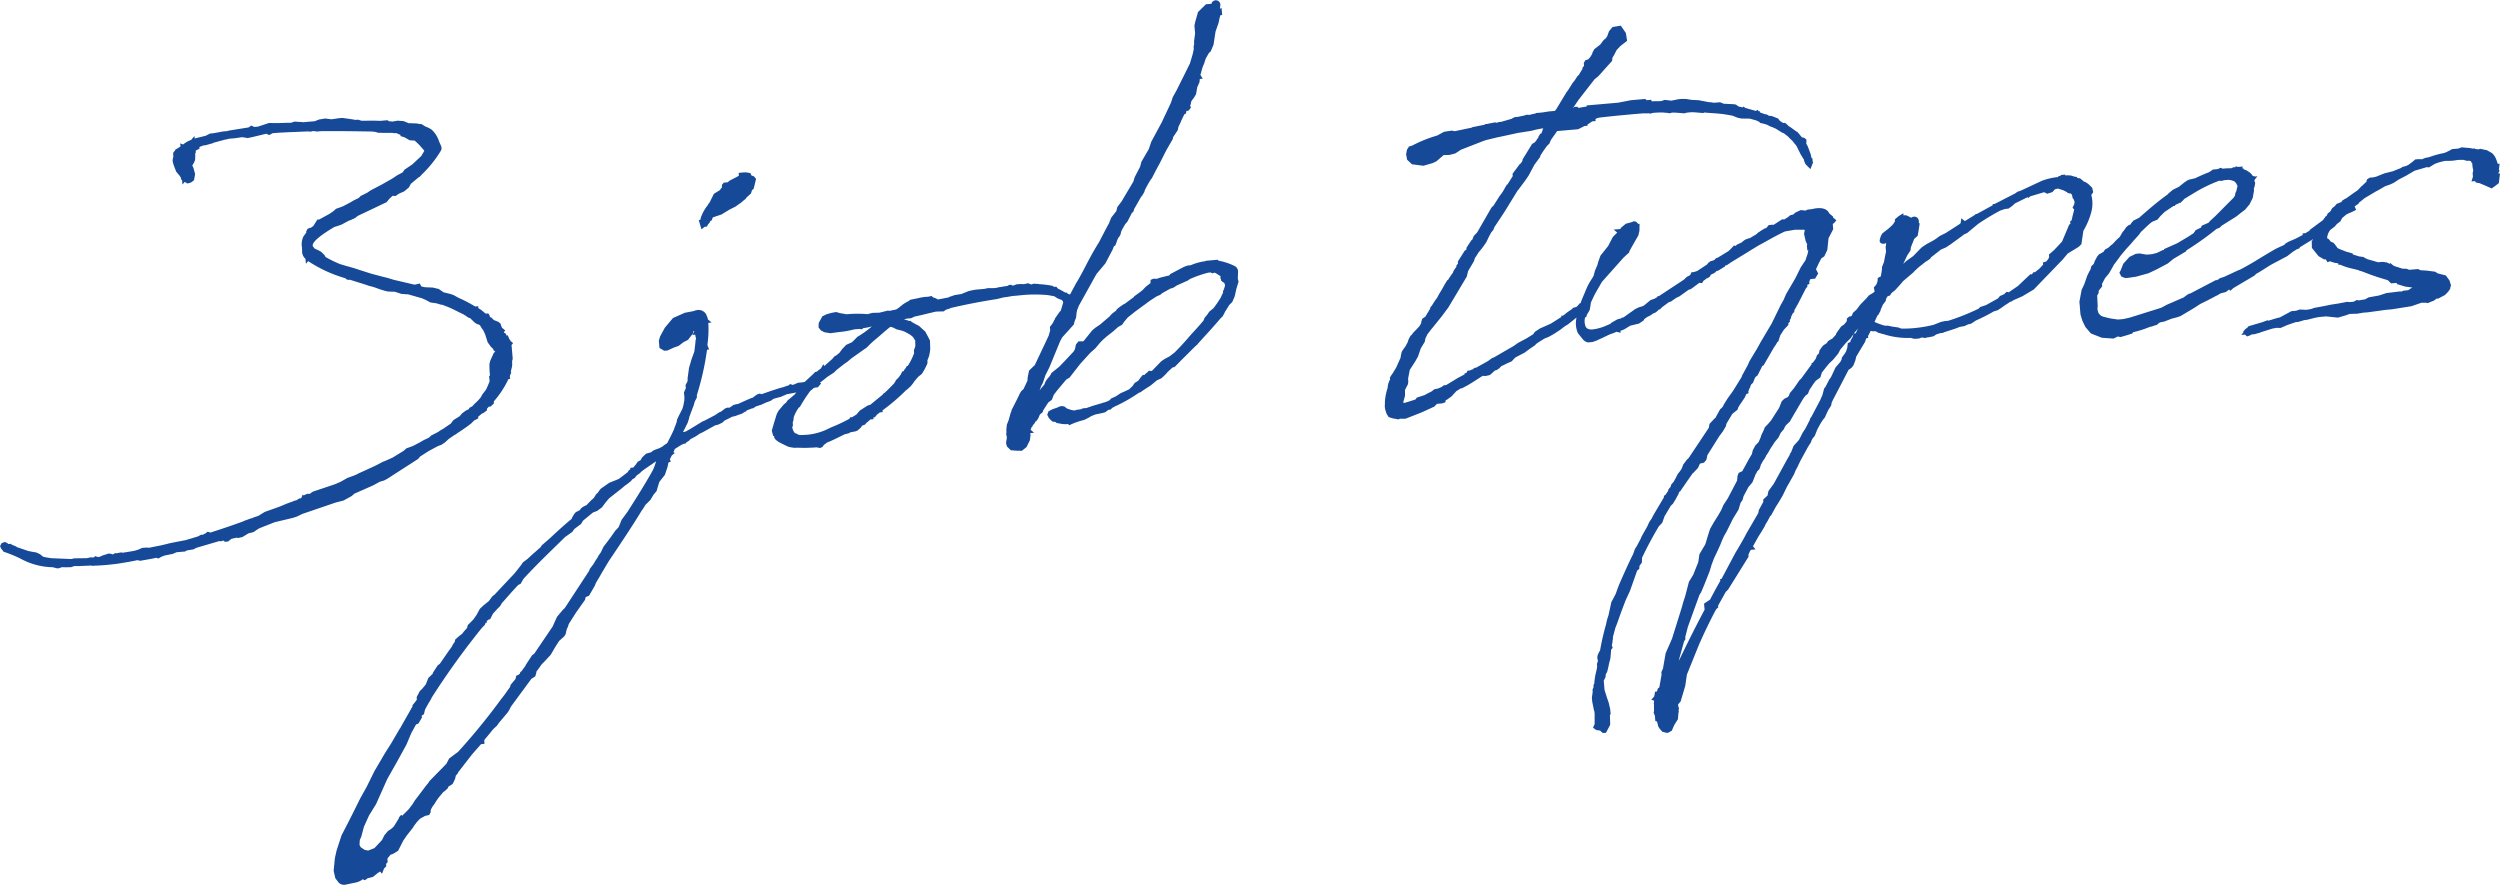 <svg xmlns="http://www.w3.org/2000/svg" width="249.391" height="88.275" viewBox="0 0 249.391 88.275">
  <path id="パス_12072" data-name="パス 12072" d="M7744.973,21436.684l-.273-.363-.163-.73.121-1.256.167-.758.5-1.529.729-1.41.908-1.812.232-.473.649-1.164.762-1.543,1.05-1.789.623-.984.857-1.467.04-.045.145-.266,1.087-1.91-.011-.109.252-.3.188-.262-.021-.25.31-.594.223-.215.374-.445.259-.656.44-.426.026-.113.473-.723.209-.154.932-1.35.267-.363.114-.23.18-.258.031-.207.4-.359.307-.229a3.716,3.716,0,0,1,.354-.428l.131-.148.066-.281.56-.562.372-.535.031-.082.254-.461.405-.375.479-.383.358-.479.254-.2.076-.088,1.906-2.029.63-.8.172-.26.479-.365.365-.34.929-.82.118-.187.764-.664c.713-.662,1.45-1.346,2.223-1.982l.024-.1.219-.369.158-.189.412-.205.108-.176.257-.186.318-.15.063-.078.336-.348.308-.277.233-.375.17-.15.149-.225.145-.174.839-.588.751-.3.229-.1.868-.664.123-.2.145-.086-.014-.145.3-.027.261-.309.181-.27.287-.156.138-.254.276-.273.165-.133.475-.129.146-.133.252-.125.35-.121.113-.051.27-.143a2.975,2.975,0,0,1,.466-.33c.243-.473.494-.955.7-1.426l0-.039.229-.582.063-.32.164-.355.37-.727.094-.336.087-.473.016-.287-.048-.525.188-.418-.029-.316.2-.367.009-.334.138-1.018.25-.85.278-.76.1-.824.029-.371.052-.031-.094-.465-.268.023.183-.375-.075-.037-.062.264-.5.645-.449.227-.47.359-.5.184-.623.285-.323.027-.477-.279-.062-.717.118-.422.48-.883.81-.963,1.178-.525.877-.168a1.528,1.528,0,0,1,.417-.109.87.87,0,0,1,.826.406l.031.012,0,.027a.056.056,0,0,0,.011.021l-.016.01-.011.078.044-.02a1.633,1.633,0,0,1,.132.41l.367.307-.327.029a10.975,10.975,0,0,1-.089,2.156l-.062-.008,0,.016.069-.008.012.146.155.357-.211.02-.177,1.109a28.071,28.071,0,0,1-.848,3.441l.016.2-.21.41-.087.27,0,.047-.054.137-.393,1.045-.066.275-.108.336-.236.48-.263.508h0l.04-.051.147-.012.131-.045.445-.252,1.194-.732.263-.113,1-.525.294-.2.209-.129.078-.008.437-.336.261-.09.129.031.047-.021.39-.262.268-.078.162-.014.956-.432.417-.178.032,0a.123.123,0,0,0,.045-.016l.078-.031.054-.059.339-.238.271-.094.171.068a.309.309,0,0,1,.085-.031c.122-.043.24-.082.354-.123.683-.234,1.227-.426,1.717-.545l.318-.111a.4.4,0,0,1,.174-.047.049.049,0,0,1,.016,0l.2-.16.229.09.138-.039.405-.176.377-.033.292-.047.768-.715.278-.275.207-.061.056-.066.318-.238.226-.414.108.178.8-.713.223-.266.149-.066.329-.264.271-.369.4-.426.6-.275.523-.529.354-.219.372-.25c.185-.133.363-.277.537-.418l.174-.141h-.034a.584.584,0,0,0-.084.02,5.781,5.781,0,0,1-.713.137l-.054.021-.091.107-.228-.051-.485.039c-.1.023-.207.043-.318.07a8.09,8.09,0,0,1-1.049.184l-.041,0-1.037.137-.605-.1-.353-.193-.223-.3.024-.434.361-.66.416-.2.47-.137.483-.09.4.111.642.111a12.26,12.26,0,0,1,2.106-.01l.466-.127.713-.02.854-.211.141.031.675-.139a1.928,1.928,0,0,0,.314-.219l.383-.307.36-.223.123-.051.225-.168.4-.082.39-.078a4.758,4.758,0,0,1,.675-.125,2.167,2.167,0,0,1,.273-.008l.377-.086.183.152a1.468,1.468,0,0,1,.456.2l1.074-.209.031-.037.59-.2.65-.1.679-.281.288-.072.458-.084.869-.076.358-.078.548,0,.033,0a2.465,2.465,0,0,0,.521-.086l.024-.01h.024c.1-.008.207-.027.323-.049s.26-.045.4-.057l.129-.047.1-.064.223-.021.1.082.146-.012.256-.109.354-.033.4.01.063-.008.354-.082.292.115.058,0,.185-.066.41.016.183.029a9.538,9.538,0,0,1,1.285.16l.03.01.158.1.212-.018.185.205a4.014,4.014,0,0,1,.537.281c.058.031.118.066.178.1l.111-.008.179.145.185.057.64-1.193.042-.053.261-.451c.218-.391.405-.746.6-1.125.322-.617.656-1.258,1.164-2.1l0-.01.151-.227.8-1.533.226-.41.223-.566.512-.656.1-.408.419-.549.3-.508.88-1.48.136-.449.532-1.023.134-.5.739-1.273.245-.73.01-.016,1.03-1.91.929-1.977.179-.555.354-.625.831-1.668.521-1.053.268-.893.118-.549-.018-.217.06-.318-.018-.215.107-.811-.067-.758.071-.361.287-1.01.789-.773.557-.051.016-.031-.007-.07.056-.062a.485.485,0,0,1,.336-.184.449.449,0,0,1,.483.434v.02l-.042.4.158-.1.063.711-.167.016-.022.059-.064.211-.094.457,0,.012-.313.9-.2,1.313-.287.668-.174.156-.321.563-.173.543-.076.145-.1.295-.137.51,0,.008c-.014.031-.031.08-.043.117l.236.381-.3.029,0,.02-.021.289-.228.516-.12.691-.223.377-.085.1-.167.238-.062.316-.056.084.082.238-.252.3-.176.016-.028.035-.039.234-.162.07-.3.623-.076.189-.214.441-.064.33-.47.705-.026.176-.635,1.1-.684,1.354-.381.7-.391.764-.086.1a9.81,9.81,0,0,0-.626,1.115l-.033.146-.219.371-.12.141-.675,1.182-.073.248-.089.105-.085.051s0,0,0,.006l0,.02-.417.816-.245.293-.332.58-.062.156-.067.285-.1.184-.115.137-.13.281-.032.129-.146.371-.129.059-.153.389-.007.01-.7,1.324-.887,1.059-1.752,3.152-.17.43-.058.291-.052.467-.149.383-.075.309-1.153,1.277-.214.391-1.064,2.586-.41.824-.247.734-.191.373-.134.393.134-.191.341-.406.1-.262.134-.219.318-.377.165-.3.769-.617.644-.672.795-.85.125-.23.1-.473.258-.307.441.008.085-.055.832-1.037.314-.268.463-.309.57-.486.4-.34.205-.242.44-.338.076-.139.3-.236.421-.285.04,0,.946-.7,0-.045.51-.369.318-.242.325-.34.395-.314.089-.053.018-.336.29-.123.32.018.323-.113.8-.2.066-.006.106-.053.036-.094,1.4-.736.384-.133.263-.021c.029-.01.056-.021.084-.031a5.146,5.146,0,0,1,1.308-.359l.174-.059,1.125-.1.118.1a5.891,5.891,0,0,1,1.6.531l.012.006a.629.629,0,0,1,.318.545l0,.012-.027.7.074.289-.221.736-.163.736-.244.561-.3.3-.447.719-.033.088-.174.314-.261.26-.073.09c-.433.514-.911,1.041-1.374,1.549-.229.254-.468.512-.7.77l-.171.2-.134.107-1.464,1.455-.607.621-.223.064-.49.451-.16.191-.443.422-.477.221-.4.334-.259.207-.345.215-.452.3-.145.115-.181.063a15.7,15.7,0,0,1-2.474,1.4.306.306,0,0,1-.156.08l-.21.2-.191.016-.158.117-.153.121-.27.078-.352.074-.377.076-.4.16-.252.152-.445.225-.489.135-.506.174-.541.236-.08-.131-.241.023-.34-.02-.328-.062-.233-.039-.118-.1-.174-.033-.1.01-.221-.186-.176-.2-.161-.32.134-.34.379-.2.521-.182.235-.115.25-.023.216.051.2.172.149.059.3.1.276.055.123-.01.173-.061.114-.008a1.478,1.478,0,0,0,.367-.068l.1-.064.421-.035a.321.321,0,0,1,.12-.055l.513-.174.864-.256.191-.066.045,0,.146-.053a1.847,1.847,0,0,0,.4-.182l.127-.154.5-.23.463-.311.271-.115.565-.26.367-.35.112-.18.111-.133.331-.2.224-.312.216-.258.2-.016.045-.084.227-.166.137-.16.263.029.087-.053.893-.92.321-.223.5-.264.553-.426.038-.047c.525-.525,1.013-1.061,1.449-1.582.058-.066.156-.174.292-.322.258-.279.646-.7,1.064-1.2l.109-.277.256-.3.158-.234.1-.121.369-.3a10.478,10.478,0,0,0,.767-1.129l0-.035.143-.293.047-.086-.011-.119.124-.314.063-.2.016-.154-.071-.189-.143-.09-.171-.145-.012-.125-.062-.1.016-.213-.483-.309-.138-.043-.2.07-.164-.092-.232.018a11.317,11.317,0,0,0-1.83.635l-.21.148-1.113.5-.3.2-.179.078-.12.012-.875.49-.178.16-.174.061a.38.38,0,0,1-.158.07l-.675.439-1.5,1.1-.729.582-.345.41-.218.316-.4.223-.49.436-.69.541-.04.047-.016.012a4.8,4.8,0,0,0-.666.656l-.372.441-.5.445-.966,1.057-.033.041-.56.715-.5.648-.341.207-.942,1.125-.3.4-.194.492-.352.264-.51.787-.038.168-.278.24a.3.3,0,0,1-.054.092l-.1.27-.205.3-.1.047-.054.135-.171.2-.118.221-.045.006-.011.018-.033.137-.054.1.356.3-.379.035.021.211-.059.51-.093.172-.245.5-.473.379-.322-.023-.01.02-.764-.057-.383-.377-.091-.309.03-.277.029-.119,0-.01a.308.308,0,0,1,.029-.152l-.081-.4.036-.146-.018-.209.049-.539.189-.479.211-.764.056-.064-.009-.1.706-1.4.154-.33.14-.225.176-.16.054-.062.383-.82.016-.289.139-.709.514-.5.052-.033,1.392-2.945.156-.543-.031-.352.169-.2.143-.215.158-.326.045,0-.01-.09.493-.7.094-.08.021-.076.219-.752a.376.376,0,0,1-.036-.105l-.089-.121-.423-.164-.358-.225-.636-.111a13.93,13.93,0,0,0-2.881.035l-.655.059-.534.092a3.661,3.661,0,0,0-.673.127c-.134.033-.27.07-.443.1l-.007,0c-1.917.3-3.276.594-4.5.875l-.077.049-.384.119-.233.17-.753.018c-.3.066-.586.135-.894.209-.4.1-.806.2-1.246.285l-.353.17-.379.031-.343.07c.174.053.337.105.481.154l.047.014.131-.008.183.152.078.031.2.121.388.2.628.57.176.328.29.555.026.859v.016a4.149,4.149,0,0,1-.127.715l-.007.016-.143.363a.581.581,0,0,0,0,.074.826.826,0,0,1-.012.258l0,.023-.243.5-.292.5-.387.313-.384.453-.155.236-.219.26-.356.318-.075.049a19.753,19.753,0,0,1-2.358,2.018l.016.178-.278.023-.321.248v.016l-.189.229-.145.012.016.176-.313.029-.33.295-.026,0-.181.215-.292.111-.136.207-.341.289-.225.078-.459.082-.162.1-.308.078-.069.008c-.178.086-.35.172-.519.252-.45.223-.878.434-1.308.6l-.162.145-.1.043-.158.238-.242.105-.351-.068-.291.025-.855.031-.88-.021a.322.322,0,0,1-.075.016l-.019,0-.016,0a3.085,3.085,0,0,1-.722-.127l-.026-.008-.022-.012c-.035-.023-.134-.068-.236-.117-.55-.258-1.011-.492-1.082-.8l0-.012-.012-.129-.087.039-.143-.551.257-.879.249-.8.174-.314.508-.605.273-.234.076-.141.722-.609.189-.227-.809.156-.109.012-.625.27-.72.193-.285.2-.637.242-.045.053-.085.008c-.037.02-.071.031-.1.043a.13.13,0,0,0-.031.012l-.042.051-.1.008-.346.121-.031,0-.158.08-.145.115-.263.061v.016l-.348.121h-.029l-.119.143-.081.01-.315.2-.363.125-.312.117-.3.066-.791.4-.066.08-.16.127-.383.184-.3.07-.734.406-.09.051-.392.219-.327.156-.374.254-.539.289a.254.254,0,0,1-.094.078l-.024.061-.283.174-.113.135-.181.016a6.927,6.927,0,0,0-.668.389c-.064.039-.129.084-.2.125l-.134.311.123.1-.288.23-.2.387.1.227-.238.1-.093.445-.261.781-.559.711-.276.916-.3.357-.314.523-.492.488-.229.371-.009.012s0,0-.007.012a.283.283,0,0,1-.087.109c-.979,1.617-2.077,3.254-3.138,4.832l-.205.307-.694,1.166-.271.473-.3.5-.106.275-.586,1.014-.3.115-.058.094-.031.188-.9,1.27-.727,1.148-.1.311-.109.223-.1.463-.151.246-.5.443-.374.584-.475.813-.8.852-.028,0-.617.857.026.045-.118.395-.376.23-.014.016-2.015,2.738-.069.127-.116.24-.171.258-.007.008-.842,1-.205.293-.376.348c-.089.109-.177.215-.268.332-.185.227-.374.465-.586.691l-.042.143.024.3-.343.031-.911,1.039-1.388,1.793,0,.051-.221.264-.058.287-.165.361-.1.186-.412.254-.062.164-.249.236-.2.145-.46.549-.229.322-.238.381-.118.143-.2.361-.021.27-.145.262-.41.09-.5.283-.3.311-.334.443-.037.092-.655.832-.343.5-.3.592-.217.424-.487.3-.27.1-.238.285-.073.115.028.328-.141.164-.015.1.013.156-.216.219-.209.533-.187-.229-.016.012-.228.137-.006,0-.04.047-.424.34-.527.133-.27.2-.227-.094a1.726,1.726,0,0,1-.662.316l-.009,0-1.1.23h-.012c-.028,0-.058,0-.086,0A.7.7,0,0,1,7744.973,21436.684Zm30.166-40.812-.016.02-.018.012c-.064.051-.118.09-.165.123a.939.939,0,0,0-.322.322l-.027.037-.263.158-.151.184-.273.219-.41.3-.167.152-1.314,1.035-.347.41-.374.5-.464.34-.425.166-.985.807-.2.33-.675.508-.2.287-.729.52-.759.742c-1.127,1.1-2.29,2.236-3.377,3.414l-.289.5-.238.119c-.393.408-.771.836-1.136,1.25-.17.2-.346.393-.52.584l0,.023-.166.271-.219.209-.466.508-.064.113-.225.445-.207.07-.145.145.013.152-.122.012-.078.2-.308.316a77.088,77.088,0,0,0-5.02,6.984l0,.043-.344.57-.291.533-.112.467-.216.133.019.2-.228.383-.109.2-.256.111-.358.658-.014.016a.512.512,0,0,0-.082.158c-.022.051-.047.107-.08.17l-.405.973-.927,1.691-1,1.768-1.118,2.506-.7,1.129-.51,1.129-.27,1-.14.309-.031.488.115.24.393.264.354.074.631-.248.759-.814.226-.461.355-.426.388-.262.214-.211.5-.816-.007-.062.228-.268.106.088.637-.635.386-.506.238-.383.4-.523.682-.91.236-.283.16-.24,1.668-1.7.274-.529.9-.67a63.119,63.119,0,0,0,4.312-5.287l.011-.012c.214-.256.412-.537.6-.807.08-.113.163-.23.243-.342l.071-.236.479-.57.078-.328.2-.086.143-.1.076-.2.108-.064.406-.568,0-.039.648-.988.212-.154,1.856-2.74.069-.174.348-.764.555-.664.229-.227,2.44-3.729.033-.143.379-.5.189-.324c.04-.062.078-.117.113-.17a1.545,1.545,0,0,0,.183-.314l.009-.023.241-.336.265-.562.452-.588.314-.424.4-.576.35-.373.288-.723.607-.824c.88-1.383,1.789-2.812,2.55-4.2l.139-.352.153-.467-1.207.824-.292.232h-.02C7775.188,21395.813,7775.164,21395.844,7775.139,21395.871Zm15.788-3.773a.9.9,0,0,1,.113.012.551.551,0,0,0,.085.008h.014c.282-.008.51-.018.708-.037a5.911,5.911,0,0,0,2.193-.672l.205-.09a15.7,15.7,0,0,0,1.748-.826l.056-.139.21-.018.437-.27.32-.383.764-.494.221-.076.051,0,1.224-1,.129-.152.1-.059c.313-.285.632-.617.942-.937l.1-.164.089-.164.254-.254.218-.3.143-.295.163-.057.051-.129.13-.152.119-.219.094-.008a6.44,6.44,0,0,0,.633-1.27l-.022-.27.143-.418-.009-.57-.216-.348-.249-.211-.308-.182-.353-.182-.3-.094-.426-.1-.372-.191-.227-.055a.257.257,0,0,1-.038-.006c-.25.2-.492.4-.769.645s-.559.486-.906.768l-.363.336-.294.3-.016.012-1.5,1.061-.423.354-.29.2-.811.633-.033.041-.228.219-.639.416-.494.395-.245.189.115.072-.329.391-.24.02-.109.035c-.021.006-.04.01-.061.018l-.354.3-.024.025-.426.607-.348.555-.247.42-.049,0a.111.111,0,0,1-.024.018,3.727,3.727,0,0,0-.534,1.018l.006.078-.035.219-.062.205.024.271-.049.127-.018.076a1.127,1.127,0,0,0,.278.594l.068-.006Zm86.161,29.621-.193-.215-.107-.133-.136-.223-.011-.117-.058-.2-.038-.139-.16-.039-.045-.518-.127-.332.04-.176-.007-.627.009-.01-.026-.062.035-.32-.285-.07.292-.348.085-.469.18-.018.014-.025.081-.27.15-.121.224-1.27-.022-.25.16-.348.268-1.535.634-1.445.969-3.1.139-.508.207-.633.372-1.434.435-.717.5-1.252.111-.781.591-1,.34-1.127.147-.432.36-.629.468-.75.263-.457.224-.516.436-.664.929-1.775.047-.482.114-.289.354-.168c.12-.209.234-.418.346-.623.2-.373.4-.729.612-1.076l.1-.406.256-.469.321-.332.2-.461.069-.234.231-.473.12-.309.31-.316.31-.367.8-1.246.266-.666.261-.252.332-.156.11-.133.109-.277.417-.5.565-.82.127-.1,1.051-1.436-.009-.1.163-.1c.016-.02.031-.043.049-.066a1.774,1.774,0,0,1,.157-.2l0-.029.071-.082.109-.33.193-.187.059-.295.233-.334.141-.166.365-.248.118-.191.307-.189.1-.043.381-.414.029-.121.223-.32.258-.359.3-.209.261-.312.024-.291.243-.2.18-.018a.3.3,0,0,0,.085-.113l.092-.229.352-.316.395-.52.616-.633.217-.262.452-.277a.682.682,0,0,0,.131-.125l-.078-.393.243-.291.122-.309.027-.35.307-.166.1-.609.021-.336.187-.475.118-.617.09-.424-.045-.5.042-.105.009-.281-.031.037-.044.021a.467.467,0,0,1-.483-.055c-.118-.1-.094-.273-.021-.5a1.4,1.4,0,0,1,.208-.43l.013-.018.4-.318.189-.137.078-.094.028,0a.178.178,0,0,1,.034-.023,1.344,1.344,0,0,1,.233-.227l.132-.16.118-.189.033-.039-.016-.18.118-.137.095-.059.165-.148.471-.289.018.215.247-.02.4.184.045.035.063.027.153-.074.016,0a.458.458,0,0,1,.468.094.528.528,0,0,1,.136.432.306.306,0,0,1,0,.061l.084.07-.1.66-.1.566-.348.313-.334.848-.024.289-.334.508-.4.842.292-.275.71-.508.6-.621.259-.256.5-.33.59-.316.325-.2.341-.26.644-.326,1.4-.9.063-.076.078-.482.3.252.058.021.916-.561.162-.133.106-.008,1.586-.869-.012-.113.21-.021,2.035-1.043.224-.164.362-.125,2.1-.98a6.4,6.4,0,0,1,1.6-.369l0-.061.261-.066-.007-.074.454-.043.01.09.106-.01.011-.014.443.023.33.109.258.041.063.1.147.029.1-.008.433.363.075-.008.313.207.4.381.107.455-.191.275a3.252,3.252,0,0,1,0,1.7,7.144,7.144,0,0,1-.79,1.873l-.2,1.342-.271.26-1.092.668v0l-.508.605-2.875,2.98-1.176.7-.011,0-.875.383-.152.119-.1.008-.664.43-.132.105-.487.324-.4.123a17.994,17.994,0,0,1-1.772.9l-.479.318-.319.076-.347.164-.485.088c-.346.148-.7.258-1.034.365-.164.055-.339.105-.5.164l-.151.066-.232.021-.39.123-.013,0-.285.193-.5.1-.071,0-.29.074-.3-.059-.273.105-.408.035-.218-.033-.21-.064a7.727,7.727,0,0,1-2.752-.383.536.536,0,0,1-.219-.059s-.009,0-.014-.008l-.024,0-.2-.047-.281-.156-.075-.016-.221.016-.21-.047-.267.521.018.189-.176.018-.089.2-.036.145-.893,1.5-.094.395-.2.5-.2.236-.276.191-.7,1.354-.871,1.672-.038.094-.066.121-.062.324-.287.445-.145.309-.2.441-.212.254-.223.357-.3.545-.263.664-.21.25-.129.238-.035.145-.29.447-.762,1.393-.221.451-.037.1-.229.422-.147.369-.51.908-.189.32-.456.936-.393.664-.27.416-.483.883-.084.055-.1.189a5.561,5.561,0,0,1-.372.648l-.069.178-.322.533-.348.561-.508.906.254.314-.461.043-.094.137-.156.354.017.191-2.038,3.277-.24.24-.764,1.369.015.172-.214.2c-.579,1.082-1.138,2.238-1.708,3.527l-1.2,2.971-.167,1.119,0,.012-.459,1.549-.254.307.014.156.078.264-.045.115.018.205-.037.152-.045.572-.37.594-.247.57-.158.068-.042.049-.245.1Zm18.777-39.258-.46.449-.583.7-.189.371-.5.605-.41.391-.231.275-.5.635-.146.486-.454.328c-.143.174-.27.361-.4.561-.074.111-.149.225-.229.34l-.156.393-.271.217-.216.3-.575.977-.656,1.121-.092.17-.376.35-.132.2-.078.193-.327.389-.227.469-.37.439c-.069.111-.138.221-.207.324a7.89,7.89,0,0,0-.437.729l-.007.012-.193.277a2.124,2.124,0,0,1-.321.535l-.211.383-.067.227-.089.227-.207.2a1.052,1.052,0,0,1-.147.266l-.329.832-.409.488-.478.9-.1.375-.2.287-.205.68-.554.906-.645,1.3-.265.461-.216.492-.149.375-.339.746-.118.242a4.915,4.915,0,0,0-.273.641c-.029.074-.056.146-.082.215l-.034.084-.209.693-.55,1.387-.3.711-.156.232-1.169,3.229-.254,1,.018.209-.138.223-.534,1.92a2.156,2.156,0,0,0,.211-.395l.007-.014c.684-1.406,1.5-3.055,2.383-4.707l-.022,0-.049-.578.6-.4c.323-.613.655-1.242,1.022-1.867l-.018-.184.138-.014,1.448-2.719.042-.051c.1-.174.2-.346.3-.512.244-.422.479-.818.688-1.242l.007-.01,1.18-2.031.063-.314.445-.814-.02-.215.437-.414.089-.436.535-.736,1.3-2.375.315-.553-.007-.064.113-.137.257-.648.534-.586.372-.732.276-.424.438-.854.038-.16.1-.115.9-1.7.073-.182.141-.311.174-.662.136-.162.381-.746.087-.1.1-.168.256-.543.16-.352.49-.578.125-.23.03-.2.266-.367.14-.215.128-.367.064-.5.256-.111.016-.148.205-.348.087-.289Zm.6-.8c-.091.1-.185.209-.276.316l-.008.012.185-.016.242-.477C7896.558,21381.557,7896.508,21381.609,7896.461,21381.664Zm3.568-.357.6.084.265.107a10.658,10.658,0,0,0,1.236-.037,13.243,13.243,0,0,0,2.007-.336l.734-.289.379-.082.346-.031a21.781,21.781,0,0,0,3.046-1.217l.132-.152.6-.2,1.178-.656.21-.25.4-.17.261-.248.207.051.913-.623,1.254-1.186.149.023.141-.209.169-.014.334-.27.071-.043.407-.445-.02-.209.32-.092.221-.266.077-.2-.02-.234.525-.457.781-.836.711-1.691.118-.07-.022-.248.154-.123.08-.391.171-.668-.167-.184.163-.332.044-.238-.089-.258-.106-.137-.073-.336-.134-.135-.13.012-.166-.066-.1-.084-.232-.115-.038-.031-.563-.186-.118.01-.2.053-.073.059-.187.223-.529.168-.205-.113-.107-.041-1.367.408-.187.15-.118-.047-1.216.6-.318.285-.347.242-.339.031-.481.164a23.73,23.73,0,0,0-2.2,1.328l-1.092.906-.343.162-.238.189-1.054.766-.477.318-.508.219-.984.771h0l-.085.137-.256.184-.24.148c-.236.2-.374.3-.475.381a6.375,6.375,0,0,0-.739.684l-.014.012-.979.83-.236.283-.579.639-.323.246-.178.27-.214.063a.243.243,0,0,1-.064.074l-.045.08-.084.176.009.111-.31.424-.207.471-.034.145-.22.4-.04,0-.137.264-.185.416a.36.36,0,0,0,.1.059l.365.145.395.137.273.053.179-.016Zm-29.114,40.35-.034-.057-.341-.037-.193-.105-.187-.156.163-.336,0-1.01-.02-.236-.062-.213-.16-.8-.033-.389.082-.586-.018-.2.108-.277-.015-.187.082-.156a6.552,6.552,0,0,1,.138-.969l0-.01c.014-.057.027-.111.041-.166a3.611,3.611,0,0,0,.108-.559l-.021-.242.1-.316-.067-.328.04-.244.174-.375.061-.072a25.765,25.765,0,0,1,.605-2.637,5.09,5.09,0,0,1,.238-.881l.287-1.326.167-.307.261-.5.247-.68.111-.285c.439-1,.889-2.031,1.383-3.01l.183-.518.165-.25.41-.771.073-.189.238-.432.343-.6.188-.42.223-.334h.016l0-.008.109-.225.158-.283.974-1.652-.012-.129.154-.1.289-.422-.009-.1.229-.273.069-.23.256-.3.218-.4.2-.389.132-.158.218-.3.183-.463.346-.465.2-.193,2.007-3.014.061-.377.463-.494.139-.125.463-.848.14-.113.132-.158.107-.219.364-.584.238-.332.274-.375.821-1.324.029-.031.1-.258.539-.984.187-.422.007-.012.737-1.219.386-.7,1.08-1.82.908-1.863.266-.461.258-.6.007-.012.925-1.584.532-1.076.006-.012.461-.689.025-.066.205-.619.028-.18.042-.133-.109.01-.047-.545.054,0-.173-.4-.161-.715.074-.383-.054-.025-.913,0-1.007.172c-.652.3-1.289.656-1.906,1-.254.141-.517.285-.775.424l-2.692,1.652-.4.271-.178.059-.007,0-.036.094-.69.424-.115.012-.263.225-.261.113-.076.061-.125.2-.251.156-.107.01,0,.045-.266.191-.12.221-.278-.033-.064.051-.782.58-.218.063-.906.65-.343.162-.517.365-.214.063-.7.521-.143.166-.172.063-.053.063-.189.17-.12.072-.167.059-.283.2-.338.164-.283.213-.078.143-.452.3-.875.211-.575.355-.3.129-.093.008.02.213-.421-.1a3.823,3.823,0,0,1-.45.184c-.1.035-.189.066-.273.1l-.684.326-.617.283-.37.127-.47.045-.26-.105-.186-.156-.553-.687,0-.035s0,0,0,0a.414.414,0,0,1-.049-.105,2.492,2.492,0,0,1-.069-1.4l-.844.676-.339.209-.463.354-.644.418-.479.27-.425.17-.57.352-.267.186-.123.145-.483.32-.553.41-.739.383-.18.094-.372.393-.419.178-.433.221-.142.049-.223.223-.252.184-.205.059-.345.322-.163.127-.423.094-.276-.018-.2.123-.8.516-.432.262-.633.342-.127.01-.438.273-.483.525-.464.334-.106.031-.054.227-.3.105-.515.047-.122.1-.138.164-1.25.574-1.628.641-.574.008-.147.064-.376-.074-.194-.029-.407-.135-.209-.338-.13-.414a1.564,1.564,0,0,1-.031-.529,1.839,1.839,0,0,0,0-.225l0-.014v-.012a5.435,5.435,0,0,1,.278-1.377l-.007-.074.071-.365.129-.326.047-.055-.018-.2.113-.2.2-.281.078-.143.227-.365.372-.834.061-.111.056-.34.071-.3.143-.23.231-.32.214-.395.106-.32.179-.324.193-.186.035-.088.314-.32.35-.371.163-.275.024-.156.093-.309.316-.221.466-.777.036-.156.145-.168c.044-.068.087-.137.133-.211a5.144,5.144,0,0,1,.375-.543l.223-.41.31-.512.233-.426.252-.41.12-.094.066-.117.165-.246.033-.043a1.455,1.455,0,0,1,.114-.162.468.468,0,0,0,.091-.146l0-.014.05-.123.136-.215.08-.1.073-.117-.011-.105.162-.191-.018-.2.688-1.09.16-.1.022-.2.477-.73.106-.086.141-.355.338-.352,1.431-2.484.209-.2.619-.98.089-.109a4.61,4.61,0,0,0,.445-.717l.009-.018.04-.047.121-.219.053,0,.532-.844-.02-.23.7-.941.122-.1.154-.221.028-.172.942-1.535.268-.166.205-.244,0-.043.162-.191-.006-.074.187-.3.122-.053.014-.027,0-.027.085-.215.037-.158.052-.08-.682.129-.534.135-1.312.205-1.346.293-.354.076-.39.08-1.118.273-.331.115-2.17.848-.367.248-.193.121-.577.145-.572.012-.708.613-.381.184-.925.268-1.145-.145-.485-.459-.1-.539.1-.512h.039a.791.791,0,0,1,.114-.2l0-.047.063-.02.012-.016.044,0,.263-.086a12.766,12.766,0,0,1,2.468-.99l.692-.377.78-.117.267.063,1.711-.359.1-.062.08-.006,1.1-.221.049-.059.163-.012.819-.164.147.033.146-.014.04-.047.285-.025,1.04-.3.076-.047.247-.125.293-.023.711-.148.154-.066.325.016a3.9,3.9,0,0,1,.574-.133l.042-.049.65-.059.621-.1.622-.055.138-.162,1.049-1.736.12-.145.471-.754.2-.24.287-.443.122-.1.374-.617-.011-.105.163-.191-.024-.287.145-.264.312-.109.007-.008.2-.236.169-.285.031-.135.187-.344.595-.461.314-.42.205-.186.066-.027,0-.057.1-.125.185-.512.354-.424.819-.133.508.734.125.781-.669.516-.376.4-.258.5-.17.287-.021.291-1.354,1.51-.41.342-1.581,2.033-.579.852.149-.135.287-.023.136.115.815-.139-.009-.105,3.153-.275,1.268-.246,1.421-.125.143.123.474-.041.014.148.934-.012.4-.127.642.08.722-.148.332-.029.428.008.543.09.3.014.372.016.014,0,1.1.209.087-.01.361.059.6-.051.383.15.96.043.238.037.283.2c.129.023.263.047.4.086l.081-.094.173.143,1.056.3.183-.113.094.152.122-.01.012.117.523.193.1-.01.211.115.017.012.033.027h.022l.271.027.635.25.165.227.331.217.191-.016.283.236.042.066a4.779,4.779,0,0,1,.479.324c.084.061.164.117.242.17l.082.057,0,.023.1.023.433.516,0,.021.268.064.209.176-.016.4.141.258.3.8.073.346a.233.233,0,0,1,.035.029l.064.055.009.084a1.134,1.134,0,0,1,.007.213l.061.051-.278.707-.494-.5-.065-.152a.69.69,0,0,1-.084-.287l-.348-.568-.374-.758-.082-.133-.038-.033-.3-.377-.324-.312a.347.347,0,0,1-.1-.117l-.443-.34-.176-.068-.592-.367-.031-.029a.191.191,0,0,1-.033-.012,1.009,1.009,0,0,1-.276-.127l-.109-.025-.122-.051-.354-.18-.341-.1-.339-.078-.109-.137-.056.006-.173-.1-.682-.191-.838-.012-.354-.07-.551-.217-.656-.115c-.483-.078-.979-.109-1.5-.146-.216-.014-.438-.031-.659-.049l-.085.051-.823-.07-.339-.014-.414.035-.323.076-.833-.064-.365-.01-.283.074-.171-.041-.517-.041a8.4,8.4,0,0,0-1.009.047l-.205.07-.163-.039c-.136.012-.256.008-.374.008a2.55,2.55,0,0,0-.3.008c-1.383.117-2.814.246-4.216.412l-.27.061-.153.086.018.2-.33.027-.461.309-.024,0,.012.135-.3.023-.637.322-2.1.184c-.1.156-.207.3-.31.445-.122.172-.24.334-.334.492l-.12.3-.263.262c-.223.309-.45.631-.635.938l-.033.146-.573.783-.572,1.068-.367.537-.684.914-.071.082-1.24,2.016-.276.426-.774,1.164-.112.285-.211.252-.216.4-.268.564-.172.254-.285.393-.313.373-.234.375-.04.051-.1.152-.1.318-.577.977-.131.547-1.844,3.088-.007.008-.642.863-.847,1.055-.2.238-.383.5-.205.422-.062.324-.4.668-.283.824-.285.5-.528.816-.171.883.022.258-.031.281-.3.59.007.559-.145.535-.042.139.016.023.1.029.2-.053.765-.24.182-.078.083-.152.793-.258.376-.207.32-.156.268-.215.379-.08.346-.148.237-.174.2-.016.085-.039,1.1-.672.687-.363-.01-.113.179-.016.111-.23.216-.021.257-.111.082-.008.12-.145.174-.014,1.181-.658.434-.312.183-.066,1.965-1.137.421-.3.312-.168.5-.262.705-.434.167-.242.511-.34.527-.23.586-.266,1.021-.648-.012-.123.191-.018.156-.113.167-.148.623-.434,0-.066.378-.1.158-.152.184-.219.066.008c.091-.271.207-.543.318-.8.064-.148.129-.3.189-.457l0-.008c.018-.039.036-.078.052-.117a5.994,5.994,0,0,1,.61-1.117l.138-.25.131-.494.257-.6.064-.264.229-.643.771-.969.461-.891.318-.324.129-.117-.362-.3.677-.061.044-.113.49-.41.626-.17,0,0,.009-.006a.43.43,0,0,1,.183-.068.386.386,0,0,1,.282.109.605.605,0,0,1,.139.152l.134-.014-.01.7-.108.461-.285.494-.346.607-.275.5.006.084-.4.363-.2.189-2.13,2.391-.1.168c-.086.156-.178.316-.27.469-.153.266-.313.539-.452.824l-.287.619-.051.389-.067.346-.1.174-.178.3-.045.189-.134.082a1.406,1.406,0,0,0,.014.781l0,.012,0,.012c.063.2.207.434.777.381a4.9,4.9,0,0,0,1.4-.412l.34-.146.071-.09.6-.346.26-.076.092-.006.125-.1.138-.012,1.183-.84.374-.178.414-.123.176-.127.563-.467.365-.125.248-.133.108-.131.123-.012,2.5-1.646.029-.035.231-.223.35-.189.136-.283.225-.016.341-.109.96-.633.156-.184.171-.139.388-.123.081-.062.1-.125.205-.07,1.063-.652.145-.133.4-.418.154.035.191-.152.148-.064.3-.143.069-.082.251-.18.354-.137.111-.012.423-.258.014,0a.434.434,0,0,0,.045-.029,2.093,2.093,0,0,1,.231-.135l.026-.07.532-.355.1-.041.049-.061.219-.062.256-.3.432-.037.021.031.026-.014.864-.559.183.029.348-.211.276-.221.294-.07.188-.18.379-.18.176-.078.488.047.2-.1.377-.035a3.911,3.911,0,0,1,.565-.1c.8-.07,1.1.254,1.216.52h0l.371.309.01.105.011,0,.318.27-.243.289-.086.039-.029.1.04.463-.466.9-.12,1.164-.3.641-.3.207-.241.461-.263.559-.026.055.216.428-.306.518-.451.037-.022.021-.111.238.02.227-.214.092.014.174-.16.191-.835,1.633-.043.047c-.016.031-.033.066-.049.1a2.088,2.088,0,0,1-.2.342l-.044.281-.092.01-.187.359,0,.018-.049.2-.1.156.014.168-.165.148.016.164-.456.488-.368.574-.188.6-.1.066-.134.238-.2.287-1.026,1.775-.154.092-.058.137-.4.793-.189.137a.616.616,0,0,1-.078.125l-.189.473-.169.152-.109.234.007.076-.074.088-.115.293.018.188-.221.1-.026.033-.107.266-.327.494-.193.275-.174.3-.042.176-.525.422-.586.973-.064.27-.292.5-.361.48-1.187,1.893-.1.469-.238.281-.4.094-.2.432-.447.479-.074.045-.605.865-.679.994-.007-.059-.087.125-.031.125-.325.6-.247.4-.205.193-.65,1.094,0,.023-.207.586-.341.359c-.6,1-1.167,2.059-1.679,3.137l-.007.467-.243.338-.022.3-.209.168-.72,2.031-.447.967-.465,1.232-.359,1.016-.178.451-.231.85-.024.1.011.131-.035.154-.021.27-.035.143-.021.123.083.234-.154.184-.061.756-.03.189-.134.5-.029.186-.138.57-.146.27-.02.262-.181.371.081.922.237.758.181.523,0,.008.147.629.04.457-.074.184.01.1.022.809-.421.8-.306.027Zm-154.478-16.363-.111.01a7,7,0,0,1-3.076-.877,13.592,13.592,0,0,0-1.574-.645l-.073-.02-.04-.068c-.014-.021-.04-.053-.062-.08a.748.748,0,0,1-.085-.109l-.047-.043-.115-.264.165-.3.334-.113.238.129.071.059.038.02.28-.023.007.076.465.186.094.074,1.1.375.434.09.386.063.374.172.283.238a2.9,2.9,0,0,0,.54.113c.092.016.188.031.283.049l2.012.084.3-.07,1.17-.014.069,0,.358-.078.371,0,.114-.133.2.078.227.008.308-.145.4-.125.218-.074.287.043.034.025.108.02.229-.143.052.045.55-.1.138.035,1.132-.186.409-.119.4-.178.4-.033.3.016,1.151-.23.6-.141.27-.07.746-.152.866-.164,1.225-.367.341-.184.146.02.1-.059.193-.1.191-.152.287.086c.949-.309,2.076-.68,3.268-1.117l.084-.051.194-.066.5-.184.077-.006a3.4,3.4,0,0,1,.619-.223l.671-.414,1.354-.479.424-.168.394-.172.684-.246.009-.023.325-.086.212-.148.24-.059.139-.35.109.092.02-.023.352-.152.2.023.339-.23.026-.008,2.153-.723.5-.215.2-.1.562-.32.658-.238.365-.16.083-.051.014-.008.848-.383c.107-.055.228-.109.363-.168.261-.119.617-.277,1.163-.584l.016-.01.183-.062.835-.375,1.073-.66.3-.262.382-.131.284-.109.793-.42.257-.156.47-.219.058-.035.212-.2.652-.332.412-.277h.044l.88-.605.063-.117.2-.23.59-.365.236-.279.369-.277.3-.145.073-.137.3-.16a.287.287,0,0,1,.1-.115l.1-.119.016-.012a4.5,4.5,0,0,0,.61-.637l.151-.277.392-.516.25-.574.068-.176.043-.133-.029-.012-.042-.461.089-.01-.044-.518-.012-.645.076-.316.365-.807.143-.113-.217-.182.047-.055-.261-.246-.334-.463-.073-.248-.178-.549-.2-.428a1.225,1.225,0,0,1-.207-.291.691.691,0,0,0-.174-.225l-.214-.064-.229-.143-.374-.359-.022-.037a.469.469,0,0,1-.1-.068l-.127-.027-.312-.215-.177-.111-.456-.223-.605-.3a8.7,8.7,0,0,0-.855-.361c-.078-.029-.158-.061-.236-.092l-.08.008-.479-.145-.607-.086-.446-.244-.4-.174-1.407-.4-.069.008-.579-.045-.637-.211-.706-.025-.3-.072-.465-.141-.5-.18-.31-.1-.285-.066-.41-.141-1-.312-.512-.162-.183.016-.2-.08-.047-.078a13.324,13.324,0,0,1-3.739-1.719l-.225.27-.045-.5a.986.986,0,0,1-.334-.793c0-.111-.007-.227-.016-.352a1.778,1.778,0,0,1,.152-1.09l.009-.012.271-.367-.009-.117.14-.256.223-.1.107-.008.256-.193.386-.619.191-.016,1.016-.555.36-.246.31-.268.379-.131.287-.107.791-.416.265-.162.527-.258.2-.2.655-.328.378-.258.009,0,1.019-.531,1.011-.574.245-.152.3-.207.563-.3.189-.273.775-.523.91-.852.287-.5-.017-.047-.511-.582-.423-.393-.513-.039-.489-.283-.4-.127-.052-.156-.09-.012-.231-.115-.127-.021a.685.685,0,0,1-.3-.02l-1.418-.008-.356-.1a.774.774,0,0,1-.238-.027c-1.64-.027-3.384-.055-5.12-.037l-.412.037-.388-.051-.259.066-.244-.027c-.424.02-.845.037-1.254.053-.793.029-1.546.061-2.306.127l-.3.182-.2-.076-.1-.055-.011,0-1.431.344-.43.086-.548-.088-.726.107-.562.047-.3.074-.085.008-1.169.316-.085.051-.741.207-.205.016a1.774,1.774,0,0,1-.316.117l-.075.051.013.156-.383.193.021.217-.065,0,0,.266-.011.436-.092.23-.2.361.071.078.076.223.143.527-.111.621-.306.223-.334.1-.231-.127-.051-.043-.228.273-.04-.457-.091-.035-.017-.168-.122-.2-.358-.43-.249-.65-.056-.2a.784.784,0,0,1-.007-.514,1,1,0,0,0,.028-.213l-.009-.023,0-.025c-.014-.17-.029-.34.183-.457l-.007-.086.548-.34-.026-.312.287.113a2.7,2.7,0,0,1,.806-.461l.323-.387.022.246,1.094-.266.44-.223.294-.027.475-.084.543-.1.417-.035.171-.059.063-.006,1.855-.295.078-.031.2-.16.233.094.056.047.379-.031,1.136-.371.39.012h.528l.8-.025.454,0,.352-.121.608.039.12-.01.094.037,1.2-.105.423-.168.621-.105.633.08.775-.111.287-.023.428.055.6.086.289.055.277-.023.329.107,1.071-.008c.064-.006.181,0,.4.006.12,0,.253.01.4.014l.72-.064.189.117a1.126,1.126,0,0,1,.309.016l.513-.088.595.043.537.217.1-.01.7.029.3.061.129-.012.412.256a2.736,2.736,0,0,1,.5.232l.069.037.011.01.014.01a2.612,2.612,0,0,1,.764,1.174c.059.139.12.285.188.422l0,.01a.577.577,0,0,1,.04.438l-.009.029-.016.025a11.533,11.533,0,0,1-1.951,2.432l-.169.2-.064.006-.824.686-.2.367-.468.393-.521.225-.336.234-.3-.018-.3.275-.3.361-2.88,1.371-.249.2-.379.18-.289.109-.682.371-.368.129-.365.113c-.538.324-2.079,1.25-2.157,1.8a.227.227,0,0,0,.066.191l.016.014.012.02c.033.055.066.111.095.123l.014.006.475.229.165.092.336.328.1.189a11.356,11.356,0,0,0,1.445.709l.448.135.964.273.64.211,1.093.348,1.134.3.416.1.68.205,2.049.479.087-.01.447-.105.146.285a2.673,2.673,0,0,0,.418.092l.722.027.6.141.49.336h0l.728.176.3.117.423.234a15.677,15.677,0,0,1,1.7.887l.3-.027.019.2.1.055.2.127.425.357.263-.023.146.234.009.115.033.018.12.047.243.248.452.178.214.176.143.414.018.008.316.266-.141.168.014.031.015.025.188.105.012.1.051.086.1-.047.183.422.1.125.02.047.238.2-.148.182-.007.014.118,1.354-.065.271a1.99,1.99,0,0,1-.006.51l0,.012,0,.014c-.027.092-.049.186-.069.275s-.033.16-.056.234l.056.047-.141.352-.006.01.026.295-.169.018a9.307,9.307,0,0,1-1.459,2.229l.016.191-.33.314-.162.018-.009-.008-.187.2-.033.211-.153.094-.132.105-.212.105-.383.32.071.117-.461.246-.276.281-.35.266-.514.363-.078.049c-.087.061-.17.113-.252.166a2.62,2.62,0,0,0-.312.221l-.052.045-.06.008-.615.42-.369.342-.325.227-.441.176-.873.469-.853.547-.2.236-.027.021-3.047,1.961-.315.17-.433.127-.675.367-1.857.82-.282.244-.807.443-.8.207-3.307,1.129-.557.271-.419.133-1.772.42-1.56.615-.316.2-.233.17-.532.137-.593.363-.43.094-.139-.033-.3.064-.229.055-.332.266-.323.027-.145-.121-.058.006-.129.057-.125.012-.071-.031-2.3.674-.31.162-.652.105-.174.105-.854.076-.375.162-.795.16-.151.051-.236.1-.229.145-.29-.07-.087.037-.419.082-1.049.186-.27-.066c-.6.135-1.193.23-1.768.322l-.127.021c-.4.055-.8.1-1.2.137s-.8.059-1.2.072l-.22.018-.092-.037c-.189.018-.39.021-.584.029s-.414.016-.607.031l-.062,0-.475,0-.056.031-.225.078-.675.01-.225-.014-.33.113-.146.01Zm204.479-22.879-1.089-.43-.546-.641-.29-.592-.2-.641-.07-.822.016-.043-.022-.035-.033-.387.22-1.184.27-.57.285-.828.243-.5.069-.08.1-.375.25-.248.1-.289.249-.457.158-.189.456-.256.159-.238.32-.172.325-.293.078-.047.4-.426.348-.322.263-.457.167-.2.205-.3.209-.187.224-.094.053-.1.243-.289.378-.182.189-.1.165-.145c.855-.744,1.736-1.51,2.675-2.178l.076-.09.446-.375.606-.3.527-.422.31-.213.165-.072.608-.141c.452-.213.917-.428,1.388-.6l.4-.271.461-.041.318-.137.174.094a7.609,7.609,0,0,1,.882-.043l.009-.01.25-.107.093.035,0,0,.091-.105.228.053.477-.039-.073.182.1-.008.066.105.306.121.064.055.02.014a1.3,1.3,0,0,1,.5.467l.263.063,0,0,.207-.02-.3.363.009.113.068.2-.077.4-.062.113.02.23-.129.734-.325.652-.435.516-.475.363-.38.307-1.471.924-.218.211-.31.121a29.459,29.459,0,0,1-3,2.137l-.038.1-1.271.756-.544.451-1.133.6-.826.389-.019,0-1.185.33-.729.109-.356.031-.394-.156-.192-.381.123-.223.263-.668.619-.686.626-.307.419-.035.343.066.332.051.532-.047.485-.123.569-.277.105-.01.058-.105,1.294-.574,1.127-.672.51-.334.205-.3.532-.26.073-.187.678-.293.138-.166.542-.5,1.823-1.834.122-.186.061-.3.078-.148.131-.543-.058-.094-.094-.186-.185-.186-.261-.086-.275-.053-.444.037-.329.078-.171-.029a14.433,14.433,0,0,0-2.711,1.346c-.111.064-.216.125-.312.184l-.477.293-.107.125-.287.275-.111-.018,0,.039-.35.152-.105.125-.12.008-.864.578-.43.418-.31.367-.461.186-.143.086c-.247.2-.474.416-.714.646-.1.1-.21.2-.319.3l-.193.275-.532.59-.287.34-.443.479-.557.664-.56.766-.109.129-.223.406-.278.484-.4.479-.306.58.022.242-.247.295-.113.18.016.158-.156.285.054,1.129-.022.023a1.232,1.232,0,0,0,.125.635c.042.045.075.076.1.107.145.154.171.184,1.08.391l.735.105.536-.047.633-.141,3.133-.982.6-.318,1.647-.713.332-.248.209-.129.1-.008,2.553-1.336.162-.014.276-.189.405-.129,1.407-.656.17-.059c.889-.465,1.463-.816,2.07-1.191.441-.268.9-.547,1.508-.891l.014-.01.866-.4.032-.082.324-.2.777-.336.68-.359-.014-.156.289-.027.408-.25.031-.082,1.3-.961.289-.4.063,0,.12-.262.259-.207.193-.326.263-.211.181-.217.472-.187.1-.152.334-.207.038,0,.8-.574.358-.244.36-.383.127-.1.248-.242.122-.109.073-.248.275-.172.344-.029.276-.062.859-.344.577-.141.247-.062.12-.051.7-.279.139-.107.046-.012a1.446,1.446,0,0,0,.729-.324.907.907,0,0,1,.181-.129l.323-.279.26-.021h.439l.187-.092.254-.072.021,0a.677.677,0,0,0,.242-.055l.01-.006.011,0c.047-.016.1-.031.151-.047a9.18,9.18,0,0,1,1.327-.352l.232-.1.327-.158.2-.123.637-.057.319-.121.821.072.3.057.187-.016.067.055.332.035.14-.059.687.146.522.3.183.205.123.2a3.621,3.621,0,0,1,.188.48c.018.055.037.113.058.172l.183-.016-.061.533-.018.021.071.17-.107.2-.011.066.167-.016-.12.969-.405.309-.306.219-.524-.234-.671-.285-.384-.074-.084-.137-.354.031.146-.484-.031-.344.063-.262-.071-.359-.033-.371-.073-.062-.048-.127-.183-.061-.216.016-.372-.1-.529.008c-.219.035-.405.066-.57.08-.191.014-.321.014-.433.012-.082,0-.153,0-.233,0a4.691,4.691,0,0,0-1.1.316l-.553.342-.209-.033-1.234.361-.875.514-.715.371-.465.309-.366.174-.51.176-.712.414-.208.105-1.122.668-.57.457-.04.1-.395.27.149.348-.4.2-.381.164-.187.092-.417.35-.187.34-.35.266-.2.238-.452.348a1.509,1.509,0,0,0-.313.748v.014l0,.012a.4.4,0,0,0-.012.053.6.6,0,0,1,.212.139l.011.012.13.178.322.15.285.375.089.129.038.018a3.377,3.377,0,0,0,.443.193,2.968,2.968,0,0,1,.316.127l.713.2.009.094.628.2.437.059.216.141.056,0,.08.066,1.109.318.472-.041.419.066.254.129.069-.078.242.2.154.1.817.264.407.008.265.105.891-.074.248.117.6.035.86.113.244.164.813.207.365.5.156.494-.057.139-.03.2-.194.287-.321.33-.659.352-.2.02-.225.18-.648.262-.176-.043h-.433l-1.02.352-1.964.309-.568.049-1.764.244-.521.043-.577.1-.737.02-.5.172-.691.2-1.187-.123-.677.061-.421.078-.793.2-.261.027-.605.182-.263.023-.831.287-.68.295-.381-.014-.447.08-1.147.363-.131.057-.559.152-.019-.008-.211.02-.147.09-.3.105-.217-.184-.365.035.228-.273-.049-.039.236-.279.153-.1h.007l.147-.176,1.354-.395.541-.2.1.039.541-.168.452-.133.112-.008,1.188-.641.459-.039.358-.123.687.031.443-.08.345-.121.016,0,.92-.17.748-.152.657-.1.957-.18.147.035.454-.039.33-.176.178.043c.087-.01.174-.023.268-.043.113-.02.229-.043.358-.055l.374-.207,1.029-.184.739-.242,1.379-.168.1.027.225-.1.466-.043.362-.244.094-.025-.162-.016-.6-.082-.793-.242-.049-.109-.042-.008-.513.043-.323-.316-1.108-.336-.181-.07-.323-.105-1.1-.418-.082.008-.08-.064c-.2-.057-.395-.1-.582-.152a6.247,6.247,0,0,1-1.291-.412l-.181.016-.011-.125-.132-.051-.218-.023-.5-.158-.223.1-.18-.3-.161.016-.557-.324-.668-.83-.016-.74.1-.014a.692.692,0,0,1,.027-.088l-.054.008-1.252.77-.047.115-.24.08-.393.244-.59.455-.016.008-1.61.852c-.164.1-.331.209-.5.313-.323.211-.657.426-.993.605l-.118.141-2.127,1.26-.312.279-.109-.137-.332.254-.534.137-.352.215-.048.008c-.541.3-1.091.574-1.621.834l-.628.408-1.329.793-.381.131-.511.131-.736.289-.421.08-.121.076-.182.164-.626.2-.08.006a10.261,10.261,0,0,1-1.668.535l-.116.141-.234.066v.01l-.919.27-.257-.061-.454.211Zm-139.961-11.727.176-.062a.816.816,0,0,1,.027-.184,4.182,4.182,0,0,1,.712-1.27l.038-.1.022-.023c.14-.166.149-.193.156-.215a.585.585,0,0,1,.053-.123l.327-.656.6-.369.111-.174.08-.066.016-.289.181-.215.374-.031.218-.176.735-.381.174-.107,0-.02-.021-.26.541-.047,0,.021.1-.037.528.084.1.23.267.105.2.246-.234.979-.171.152-.1.322-.5.457,0,.055-.207.164-.3.258-.091.055-.426.309-.646.328-.773.473-.863.289-.125.316-.145.049-.019.115-.185.219-.12.219-.225.021-.314.252Z" transform="translate(-7711.253 -21348.721)" fill="#164a98"/>
</svg>

